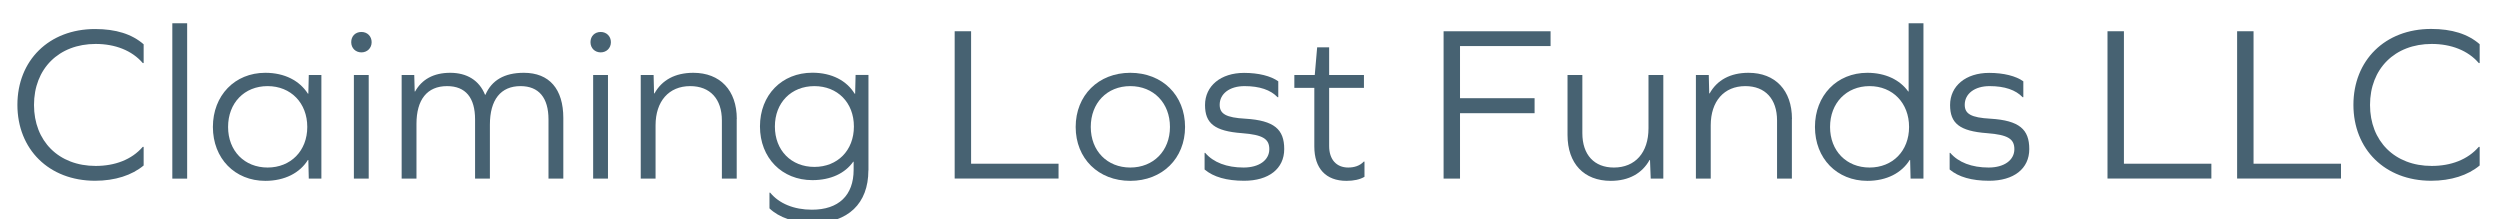 <svg xmlns="http://www.w3.org/2000/svg" id="Layer_1" data-name="Layer 1" viewBox="0 0 281.59 24.69"><defs><style>      .cls-1 {        fill: #476272;      }    </style></defs><path class="cls-1" d="M16.18,5v2.1h-.1c-1.22-1.42-3.12-2.15-5.3-2.15-4.17,0-6.95,2.8-6.95,6.87s2.77,6.87,6.95,6.87c2.15,0,4.05-.7,5.3-2.15h.1v2.1c-1.32,1.1-3.22,1.72-5.47,1.72-5.2,0-8.75-3.55-8.75-8.55S5.51,3.27,10.71,3.27c2.35,0,4.15.57,5.47,1.72Z"></path><path class="cls-1" d="M21.08,20.12h-1.67V2.62h1.67v17.5Z"></path><path class="cls-1" d="M34.78,20.12l-.05-2.1h-.05c-.9,1.45-2.6,2.35-4.8,2.35-3.42,0-5.9-2.52-5.9-6.07s2.47-6.1,5.9-6.1c2.2,0,3.87.9,4.8,2.35h.05l.05-2.1h1.42v11.67h-1.42ZM34.61,14.3c0-2.7-1.85-4.6-4.47-4.6s-4.45,1.9-4.45,4.6,1.85,4.57,4.45,4.57,4.47-1.87,4.47-4.57Z"></path><path class="cls-1" d="M41.86,4.75c0,.67-.5,1.15-1.15,1.15s-1.15-.47-1.15-1.15.47-1.15,1.15-1.15,1.15.5,1.15,1.15ZM39.86,8.45h1.67v11.67h-1.67v-11.67Z"></path><path class="cls-1" d="M63.45,13.3v6.82h-1.67v-6.67c0-2.45-1.1-3.75-3.15-3.75-2.22,0-3.45,1.52-3.45,4.35v6.07h-1.67v-6.67c0-2.45-1.07-3.75-3.15-3.75-2.25,0-3.45,1.52-3.45,4.25v6.17h-1.67v-11.67h1.42l.05,1.85h.05c.75-1.35,2.07-2.1,3.95-2.1s3.27.85,3.92,2.47h.05c.7-1.62,2.12-2.47,4.32-2.47,2.87,0,4.45,1.82,4.45,5.1Z"></path><path class="cls-1" d="M68.81,4.75c0,.67-.5,1.15-1.15,1.15s-1.15-.47-1.15-1.15.48-1.15,1.15-1.15,1.15.5,1.15,1.15ZM66.81,8.45h1.67v11.67h-1.67v-11.67Z"></path><path class="cls-1" d="M82.98,13.4v6.72h-1.67v-6.55c0-2.42-1.32-3.87-3.57-3.87-2.4,0-3.9,1.7-3.9,4.42v6h-1.67v-11.67h1.45l.05,2.07h.05c.83-1.5,2.32-2.32,4.37-2.32,3.02,0,4.9,1.97,4.9,5.2Z"></path><path class="cls-1" d="M97.81,19.2c0,3.72-2.3,5.92-6.22,5.92-2.07,0-3.85-.62-4.92-1.65v-1.77h.08c1,1.22,2.67,1.92,4.7,1.92,3,0,4.7-1.6,4.7-4.5v-.9h-.05c-.92,1.3-2.52,2.07-4.6,2.07-3.42,0-5.9-2.5-5.9-6.05s2.47-6.05,5.9-6.05c2.2,0,3.87.9,4.77,2.37h.05l.05-2.12h1.45v10.75ZM96.18,14.25c0-2.7-1.85-4.55-4.45-4.55s-4.45,1.85-4.45,4.55,1.85,4.55,4.45,4.55,4.45-1.85,4.45-4.55Z"></path><path class="cls-1" d="M107.53,20.12V3.52h1.85v14.92h9.85v1.67h-11.7Z"></path><path class="cls-1" d="M133.48,14.3c0,3.55-2.57,6.07-6.17,6.07s-6.15-2.52-6.15-6.07,2.55-6.1,6.15-6.1,6.17,2.52,6.17,6.1ZM122.86,14.3c0,2.7,1.85,4.57,4.45,4.57s4.47-1.87,4.47-4.57-1.85-4.6-4.47-4.6-4.45,1.9-4.45,4.6Z"></path><path class="cls-1" d="M143.98,9.15v1.8h-.08c-.78-.82-2.02-1.25-3.72-1.25s-2.8.87-2.8,2.1c0,1.02.7,1.45,2.9,1.57,3.25.2,4.37,1.2,4.37,3.42s-1.75,3.57-4.52,3.57c-1.95,0-3.45-.42-4.45-1.27v-1.87h.07c.92,1.07,2.42,1.65,4.32,1.65,1.75,0,2.9-.83,2.9-2.07,0-1.15-.72-1.62-3.07-1.8-3.12-.23-4.17-1.12-4.17-3.17,0-2.15,1.77-3.62,4.4-3.62,1.62,0,3.02.35,3.85.95Z"></path><path class="cls-1" d="M153.68,19.92c-.5.3-1.2.45-2.02.45-2.32,0-3.62-1.4-3.62-3.87v-6.6h-2.25v-1.45h2.3l.27-3.12h1.35v3.12h3.92v1.45h-3.92v6.55c0,1.52.82,2.42,2.15,2.42.65,0,1.3-.18,1.75-.67h.08v1.72Z"></path><path class="cls-1" d="M172.85,12.75h-8.4v7.37h-1.85V3.52h12.05v1.67h-10.2v5.87h8.4v1.67Z"></path><path class="cls-1" d="M185.93,20.12l-.08-2.1h-.05c-.83,1.5-2.32,2.35-4.37,2.35-3.02,0-4.87-1.95-4.87-5.17v-6.75h1.67v6.55c0,2.45,1.35,3.87,3.55,3.87,2.4,0,3.9-1.67,3.9-4.42v-6h1.67v11.67h-1.42Z"></path><path class="cls-1" d="M201.83,13.4v6.72h-1.67v-6.55c0-2.42-1.33-3.87-3.57-3.87-2.4,0-3.9,1.7-3.9,4.42v6h-1.67v-11.67h1.45l.05,2.07h.05c.83-1.5,2.33-2.32,4.37-2.32,3.02,0,4.9,1.97,4.9,5.2Z"></path><path class="cls-1" d="M215.2,20.12l-.05-2.1h-.05c-.9,1.45-2.57,2.35-4.77,2.35-3.42,0-5.9-2.52-5.9-6.07s2.47-6.1,5.9-6.1c2.05,0,3.67.8,4.6,2.1h.05V2.62h1.67v17.5h-1.45ZM215.03,14.3c0-2.7-1.85-4.6-4.45-4.6s-4.45,1.9-4.45,4.6,1.85,4.57,4.45,4.57,4.45-1.87,4.45-4.57Z"></path><path class="cls-1" d="M227.9,9.15v1.8h-.08c-.78-.82-2.02-1.25-3.72-1.25s-2.8.87-2.8,2.1c0,1.02.7,1.45,2.9,1.57,3.25.2,4.37,1.2,4.37,3.42s-1.75,3.57-4.52,3.57c-1.95,0-3.45-.42-4.45-1.27v-1.87h.07c.92,1.07,2.42,1.65,4.32,1.65,1.75,0,2.9-.83,2.9-2.07,0-1.15-.72-1.62-3.07-1.8-3.12-.23-4.17-1.12-4.17-3.17,0-2.15,1.77-3.62,4.4-3.62,1.62,0,3.02.35,3.85.95Z"></path><path class="cls-1" d="M237.38,20.12V3.52h1.85v14.92h9.85v1.67h-11.7Z"></path><path class="cls-1" d="M251.98,20.12V3.52h1.85v14.92h9.85v1.67h-11.7Z"></path><path class="cls-1" d="M279.3,5v2.1h-.1c-1.22-1.42-3.12-2.15-5.3-2.15-4.17,0-6.95,2.8-6.95,6.87s2.77,6.87,6.95,6.87c2.15,0,4.05-.7,5.3-2.15h.1v2.1c-1.32,1.1-3.22,1.72-5.47,1.72-5.2,0-8.75-3.55-8.75-8.55s3.55-8.55,8.75-8.55c2.35,0,4.15.57,5.47,1.72Z"></path></svg>